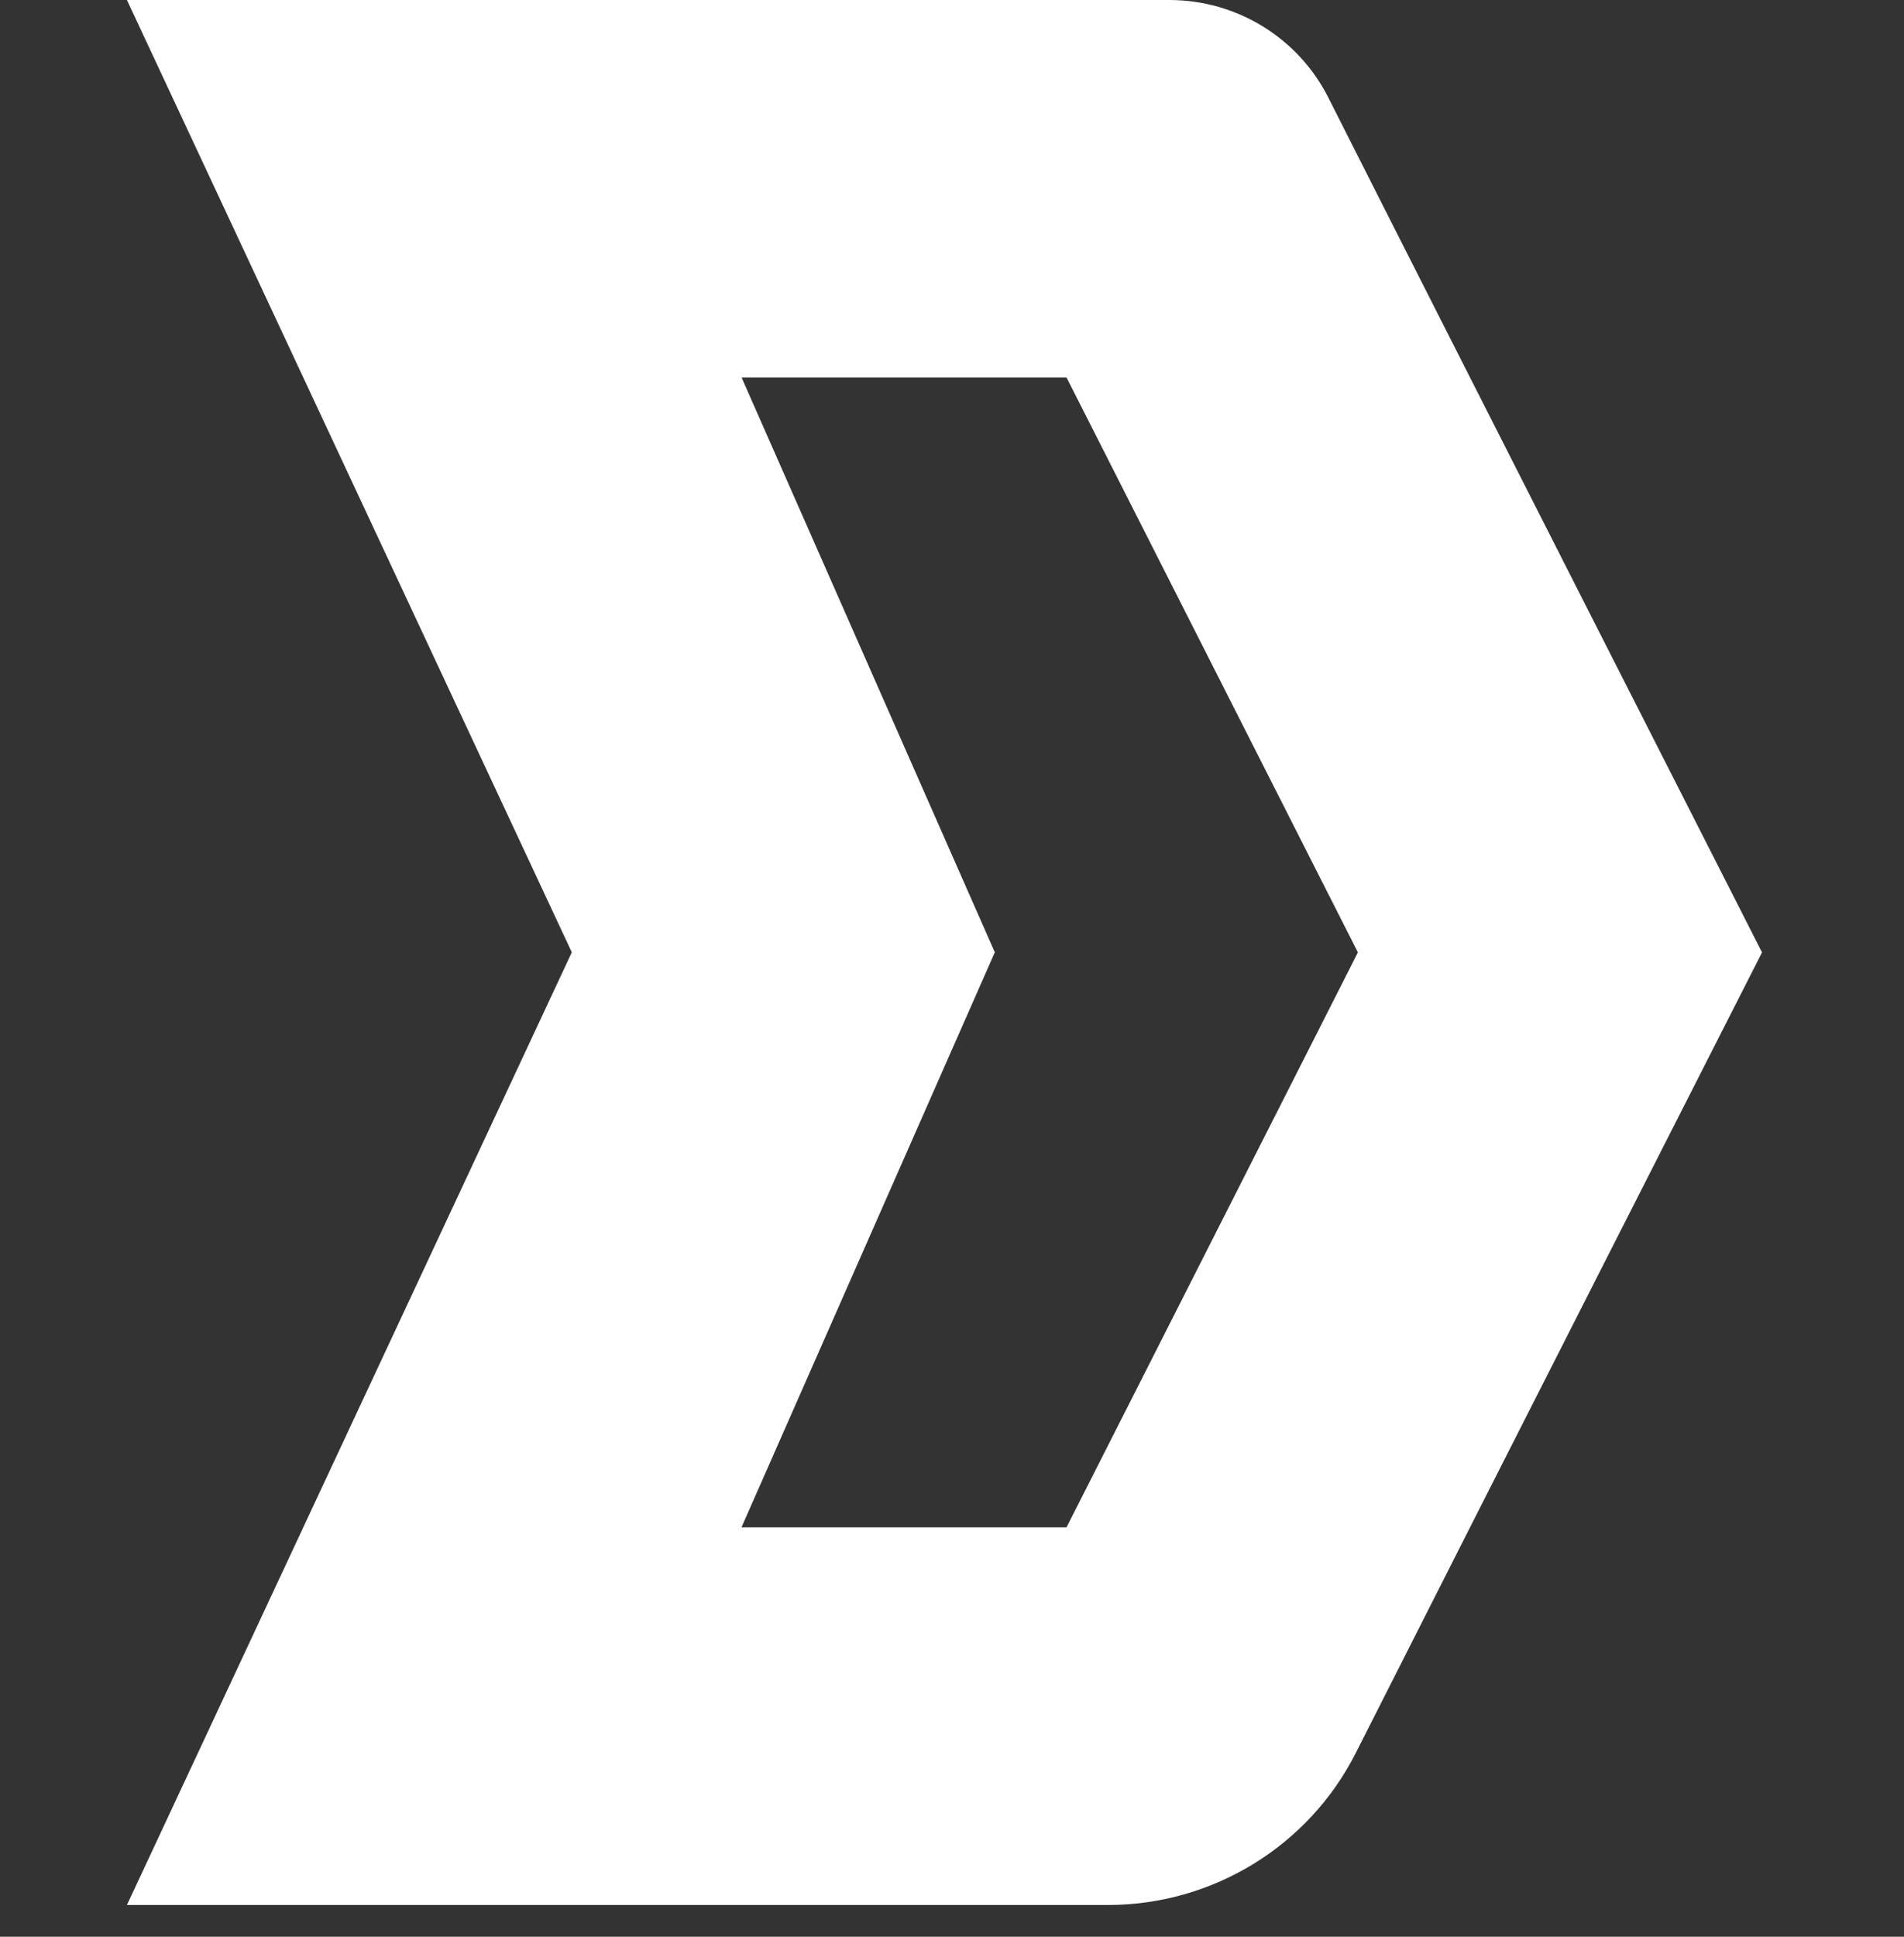 <svg width="60" height="61" viewBox="0 0 60 61" fill="none" xmlns="http://www.w3.org/2000/svg">
<rect x="0" y="0" width="60" height="61" fill="#333333" stroke="none"/>
<path d="M23.369 11.889H33.609L42.803 30.021L55.529 30.003C55.529 30.003 45.716 10.717 41.859 3.074C40.908 1.19 38.971 0 36.847 0H4L18.032 30.021L31.353 30.003L23.369 11.889Z" fill="white"/>
<path d="M23.369 48.105H33.609L42.803 29.973L55.529 29.991C55.529 29.991 47.009 46.736 42.725 55.21C41.239 58.146 38.218 60 34.909 60H4L18.032 29.967L31.353 29.985L23.369 48.099V48.105Z" fill="white"/>
</svg>
